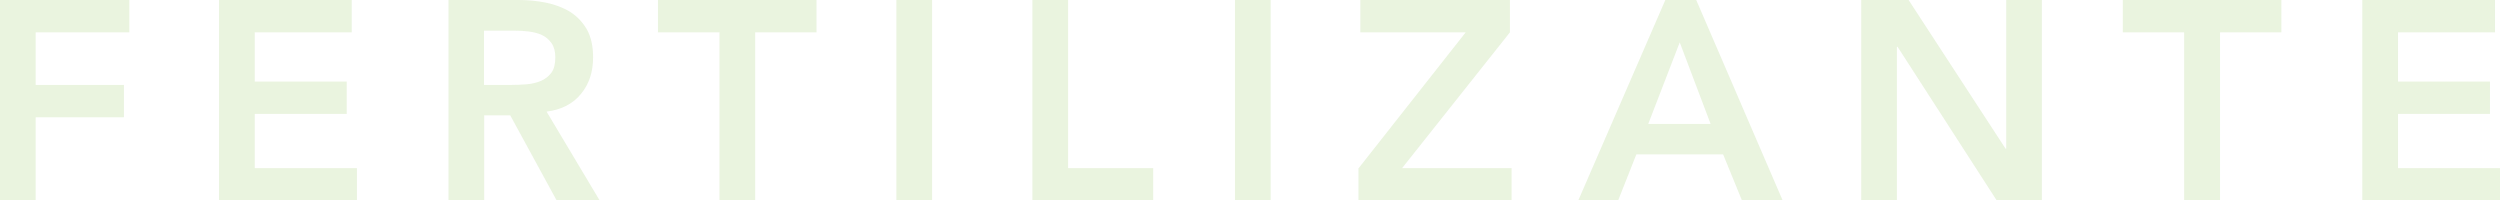 <?xml version="1.0" encoding="utf-8"?>
<!-- Generator: Adobe Illustrator 25.2.3, SVG Export Plug-In . SVG Version: 6.00 Build 0)  -->
<svg version="1.1" xmlns="http://www.w3.org/2000/svg" xmlns:xlink="http://www.w3.org/1999/xlink" x="0px" y="0px"
	 viewBox="0 0 1198.4 96" style="enable-background:new 0 0 1198.4 96;" xml:space="preserve">
<style type="text/css">
	.st0{opacity:0.2;}
	.st1{fill:#5B8044;}
	.st2{fill:#00ABCC;}
	.st3{fill:#94C65E;}
	.st4{opacity:0.1;fill:#5B8044;}
	.st5{opacity:0.1;fill:#00ABCC;}
	.st6{opacity:0.1;fill:#94C65E;}
	.st7{opacity:8.000000e-02;fill:#FFA549;}
	.st8{fill:url(#SVGID_1_);}
	.st9{fill:url(#SVGID_2_);}
	.st10{fill:url(#SVGID_3_);}
	.st11{fill:url(#SVGID_4_);}
	.st12{fill:url(#SVGID_5_);}
	.st13{fill:url(#SVGID_6_);}
	.st14{fill:#FFA549;}
	.st15{fill:#1C3775;}
	.st16{fill:none;stroke:#00ABCC;stroke-width:3;stroke-miterlimit:10;}
	.st17{fill:#58BCD9;}
	.st18{fill:#DEAA45;}
	.st19{fill:#ADCE6E;}
	.st20{fill:#11BFDD;}
	.st21{fill:#FAAC32;}
	.st22{fill:#A1CE57;}
	.st23{opacity:0.35;}
	.st24{fill:none;stroke:#FFFFFF;stroke-width:6;stroke-miterlimit:10;}
	.st25{fill:url(#SVGID_17_);}
	.st26{fill:url(#SVGID_18_);}
	.st27{fill:#F76537;}
	.st28{fill:url(#SVGID_19_);}
	.st29{fill:#EFEFEF;}
	.st30{fill:#5B351F;}
	.st31{fill:url(#SVGID_22_);}
	.st32{fill:url(#SVGID_23_);}
	.st33{fill:url(#SVGID_24_);}
	.st34{fill:url(#SVGID_25_);}
	.st35{fill:url(#SVGID_26_);}
	.st36{fill:url(#SVGID_27_);}
	.st37{fill:url(#SVGID_28_);}
	.st38{fill:url(#SVGID_29_);}
	.st39{fill:url(#SVGID_30_);}
	.st40{fill:url(#SVGID_31_);}
	.st41{fill:url(#SVGID_32_);}
	.st42{fill:url(#SVGID_33_);}
	.st43{fill:url(#SVGID_34_);}
	.st44{fill:url(#SVGID_35_);}
	.st45{fill:url(#SVGID_36_);}
	.st46{fill:url(#SVGID_37_);}
	.st47{opacity:0.6;}
	.st48{fill:#FFFFFF;}
	.st49{opacity:0.8;fill:#94C65E;}
	.st50{fill:url(#SVGID_40_);}
	.st51{fill:none;stroke:#00ABCC;stroke-width:4;stroke-miterlimit:10;}
	.st52{opacity:0.8;fill:#00ABCC;}
	.st53{fill:url(#SVGID_45_);}
	.st54{fill:url(#SVGID_46_);}
	.st55{fill:url(#SVGID_47_);}
	.st56{fill:url(#SVGID_48_);}
	.st57{fill:url(#SVGID_49_);}
	.st58{fill:url(#SVGID_50_);}
	.st59{fill:url(#SVGID_51_);}
	.st60{fill:url(#SVGID_52_);}
	.st61{fill:url(#SVGID_53_);}
	.st62{fill:url(#SVGID_54_);}
	.st63{fill:url(#SVGID_55_);}
	.st64{fill:url(#SVGID_56_);}
	.st65{fill:url(#SVGID_57_);}
	.st66{fill:url(#SVGID_58_);}
	.st67{fill:url(#SVGID_59_);}
	.st68{fill:url(#SVGID_60_);}
	.st69{fill:url(#SVGID_65_);}
	.st70{fill:url(#SVGID_66_);}
	.st71{fill:url(#SVGID_75_);}
	.st72{fill:url(#SVGID_76_);}
	.st73{fill:url(#SVGID_77_);}
	.st74{fill:url(#SVGID_78_);}
	.st75{fill:url(#SVGID_81_);}
	.st76{fill:none;stroke:#1C3775;stroke-width:2;stroke-miterlimit:10;}
	.st77{fill:url(#SVGID_88_);}
	.st78{fill:url(#SVGID_91_);}
	.st79{fill:url(#SVGID_92_);}
	.st80{fill:url(#SVGID_93_);}
	.st81{fill:url(#SVGID_94_);}
	.st82{fill:url(#SVGID_95_);}
	.st83{fill:url(#SVGID_96_);}
	.st84{fill:url(#SVGID_97_);}
	.st85{fill:url(#SVGID_98_);}
	.st86{fill:url(#SVGID_99_);}
	.st87{fill:url(#SVGID_100_);}
	.st88{fill:url(#SVGID_101_);}
	.st89{fill:url(#SVGID_102_);}
	.st90{fill:url(#SVGID_103_);}
	.st91{fill:url(#SVGID_104_);}
	.st92{fill:url(#SVGID_105_);}
	.st93{fill:url(#SVGID_106_);}
	.st94{fill:url(#SVGID_107_);}
	.st95{opacity:0.36;fill:#001701;}
	.st96{fill:none;stroke:#FFFFFF;stroke-width:2;stroke-miterlimit:10;}
	.st97{fill:url(#SVGID_114_);}
	.st98{fill:url(#SVGID_115_);}
	.st99{fill:url(#SVGID_116_);}
	.st100{fill:url(#SVGID_117_);}
	.st101{fill:url(#SVGID_118_);}
	.st102{fill:url(#SVGID_119_);}
	.st103{fill:url(#SVGID_120_);}
	.st104{fill:url(#SVGID_121_);}
	.st105{fill:url(#SVGID_124_);}
	.st106{fill:url(#SVGID_125_);}
	.st107{fill:url(#SVGID_126_);}
	.st108{fill:url(#SVGID_127_);}
	.st109{fill:url(#SVGID_128_);}
	.st110{fill:url(#SVGID_129_);}
	.st111{fill:url(#SVGID_130_);}
	.st112{fill:url(#SVGID_131_);}
	.st113{fill:url(#SVGID_132_);}
	.st114{fill:url(#SVGID_133_);}
	.st115{fill:url(#SVGID_134_);}
	.st116{fill:url(#SVGID_135_);}
	.st117{fill:url(#SVGID_136_);}
	.st118{fill:url(#SVGID_137_);}
	.st119{fill:url(#SVGID_138_);}
	.st120{fill:url(#SVGID_139_);}
	.st121{fill:url(#SVGID_140_);}
	.st122{fill:url(#SVGID_141_);}
	.st123{fill:url(#SVGID_142_);}
	.st124{fill:url(#SVGID_143_);}
	.st125{fill:none;stroke:#00ABCC;stroke-width:5;stroke-miterlimit:10;}
	.st126{fill:url(#SVGID_146_);}
	.st127{fill:url(#SVGID_147_);}
	.st128{fill:url(#SVGID_148_);}
	.st129{fill:url(#SVGID_149_);}
	.st130{fill:url(#SVGID_150_);}
	.st131{fill:url(#SVGID_151_);}
	.st132{fill:url(#SVGID_152_);}
	.st133{fill:url(#SVGID_153_);}
	.st134{fill:url(#SVGID_154_);}
	.st135{fill:url(#SVGID_155_);}
	.st136{fill:url(#SVGID_156_);}
	.st137{fill:url(#SVGID_157_);}
	.st138{fill:url(#SVGID_158_);}
	.st139{fill:url(#SVGID_159_);}
	.st140{fill:url(#SVGID_160_);}
	.st141{fill:url(#SVGID_161_);}
	.st142{fill:url(#SVGID_162_);}
	.st143{fill:url(#SVGID_163_);}
	.st144{fill:url(#SVGID_164_);}
	.st145{fill:url(#SVGID_165_);}
	.st146{fill:url(#SVGID_168_);}
	.st147{fill:url(#SVGID_169_);}
	.st148{fill:url(#SVGID_170_);}
	.st149{fill:url(#SVGID_171_);}
	.st150{fill:url(#SVGID_172_);}
	.st151{fill:url(#SVGID_173_);}
	.st152{fill:url(#SVGID_174_);}
	.st153{fill:url(#SVGID_175_);}
	.st154{fill:url(#SVGID_176_);}
	.st155{fill:url(#SVGID_177_);}
	.st156{fill:url(#SVGID_178_);}
	.st157{fill:url(#SVGID_179_);}
	.st158{fill:url(#SVGID_180_);}
	.st159{fill:url(#SVGID_181_);}
	.st160{fill:url(#SVGID_182_);}
	.st161{fill:url(#SVGID_183_);}
	.st162{fill:url(#SVGID_184_);}
	.st163{fill:url(#SVGID_185_);}
	.st164{fill:url(#SVGID_186_);}
	.st165{fill:url(#SVGID_187_);}
	.st166{fill:url(#SVGID_188_);}
	.st167{fill:url(#SVGID_189_);}
	.st168{fill:url(#SVGID_190_);}
	.st169{fill:url(#SVGID_191_);}
	.st170{fill:url(#SVGID_192_);}
	.st171{fill:url(#SVGID_193_);}
	.st172{fill:url(#SVGID_194_);}
	.st173{fill:url(#SVGID_195_);}
	.st174{fill:url(#SVGID_196_);}
	.st175{fill:url(#SVGID_197_);}
	.st176{fill:url(#SVGID_198_);}
	.st177{fill:url(#SVGID_199_);}
	.st178{fill:url(#SVGID_200_);}
	.st179{fill:url(#SVGID_201_);}
	.st180{fill:url(#SVGID_202_);}
	.st181{fill:url(#SVGID_203_);}
	.st182{fill:url(#SVGID_204_);}
	.st183{fill:url(#SVGID_205_);}
	.st184{fill:url(#SVGID_206_);}
	.st185{fill:url(#SVGID_207_);}
	.st186{fill:url(#SVGID_208_);}
	.st187{fill:url(#SVGID_209_);}
	.st188{fill:url(#SVGID_210_);}
	.st189{fill:url(#SVGID_211_);}
	.st190{fill:url(#SVGID_212_);}
	.st191{fill:url(#SVGID_213_);}
	.st192{fill:url(#SVGID_214_);}
	.st193{fill:url(#SVGID_215_);}
	.st194{fill:url(#SVGID_216_);}
	.st195{fill:url(#SVGID_217_);}
	.st196{fill:url(#SVGID_218_);}
	.st197{fill:url(#SVGID_219_);}
	.st198{fill:url(#SVGID_220_);}
	.st199{fill:url(#SVGID_221_);}
	.st200{fill:url(#SVGID_222_);}
	.st201{fill:url(#SVGID_223_);}
	.st202{fill:url(#SVGID_224_);}
	.st203{fill:url(#SVGID_225_);}
	.st204{fill:url(#SVGID_226_);}
	.st205{fill:url(#SVGID_227_);}
	.st206{fill:url(#SVGID_228_);}
	.st207{fill:url(#SVGID_229_);}
	.st208{fill:url(#SVGID_230_);}
	.st209{fill:url(#SVGID_231_);}
	.st210{fill:url(#SVGID_232_);}
	.st211{fill:url(#SVGID_233_);}
	.st212{fill:url(#SVGID_234_);}
	.st213{fill:url(#SVGID_235_);}
	.st214{fill:url(#SVGID_236_);}
	.st215{fill:url(#SVGID_237_);}
	.st216{fill:url(#SVGID_238_);}
	.st217{fill:url(#SVGID_239_);}
	.st218{fill:url(#SVGID_240_);}
	.st219{fill:url(#SVGID_241_);}
	.st220{fill:url(#SVGID_242_);}
	.st221{fill:url(#SVGID_243_);}
	.st222{fill:url(#SVGID_244_);}
	.st223{fill:url(#SVGID_245_);}
	.st224{fill:url(#SVGID_246_);}
	.st225{fill:url(#SVGID_247_);}
	.st226{fill:url(#SVGID_248_);}
	.st227{fill:url(#SVGID_249_);}
	.st228{fill:url(#SVGID_250_);}
	.st229{fill:url(#SVGID_251_);}
	.st230{fill:url(#SVGID_252_);}
	.st231{fill:url(#SVGID_253_);}
	.st232{fill:url(#SVGID_254_);}
	.st233{fill:url(#SVGID_255_);}
	.st234{fill:url(#SVGID_256_);}
	.st235{fill:url(#SVGID_257_);}
	.st236{fill:url(#SVGID_258_);}
	.st237{fill:url(#SVGID_259_);}
	.st238{fill:url(#SVGID_260_);}
	.st239{fill:url(#SVGID_261_);}
	.st240{fill:url(#SVGID_262_);}
	.st241{fill:url(#SVGID_263_);}
	.st242{fill:url(#SVGID_264_);}
	.st243{fill:url(#SVGID_265_);}
	.st244{fill:url(#SVGID_266_);}
	.st245{fill:url(#SVGID_267_);}
</style>
<g id="guías">
</g>
<g id="Layer_2">
	<g>
		<g>
			<g class="st0">
				<path class="st3" d="M0,0h62v15.5H17.1v25.2h42.3v15.5H17.1V96H0V0z"/>
				<path class="st3" d="M105,0h63.6v15.5h-46.5v23.6h44.1v15.5h-44.1v26h49V96H105V0z"/>
				<path class="st3" d="M215,0h33.4c4.6,0,9.1,0.4,13.4,1.3c4.3,0.9,8.1,2.3,11.5,4.4c3.3,2.1,6,4.9,8,8.4c2,3.5,3,8,3,13.4
					c0,7-1.9,12.8-5.8,17.5c-3.8,4.7-9.3,7.6-16.5,8.5L287.4,96h-20.6l-22.2-40.7h-12.5V96H215V0z M245.3,40.7
					c2.4,0,4.9-0.1,7.3-0.3c2.4-0.2,4.7-0.8,6.7-1.6c2-0.9,3.7-2.2,5-3.9c1.3-1.8,1.9-4.2,1.9-7.4c0-2.8-0.6-5.1-1.8-6.8
					c-1.2-1.7-2.7-3-4.6-3.9c-1.9-0.9-4-1.4-6.3-1.7c-2.3-0.3-4.5-0.4-6.7-0.4h-14.8v26H245.3z"/>
				<path class="st3" d="M344.8,15.5h-29.4V0h76v15.5h-29.4V96h-17.1V15.5z"/>
				<path class="st3" d="M429.7,0h17.1v96h-17.1V0z"/>
				<path class="st3" d="M494.9,0H512v80.6h40.8V96h-57.9V0z"/>
				<path class="st3" d="M592,0h17.1v96H592V0z"/>
				<path class="st3" d="M651.3,80.6l51.3-65.1h-50.5V0h71.7v15.5l-51.7,65.1h52.5V96h-73.4V80.6z"/>
				<path class="st3" d="M798.3,0h14.8l41.4,96h-19.5l-9-22h-41.6l-8.7,22h-19.1L798.3,0z M820,59.4l-14.8-39.1l-15.1,39.1H820z"/>
				<path class="st3" d="M892.3,0h22.6l46.5,71.3h0.3V0h17.1v96h-21.7l-47.5-73.6h-0.3V96h-17.1V0z"/>
				<path class="st3" d="M1047,15.5h-29.4V0h76v15.5h-29.4V96H1047V15.5z"/>
				<path class="st3" d="M1132.4,0h63.6v15.5h-46.5v23.6h44.1v15.5h-44.1v26h49V96h-66.1V0z"/>
			</g>
		</g>
	</g>
</g>
</svg>
